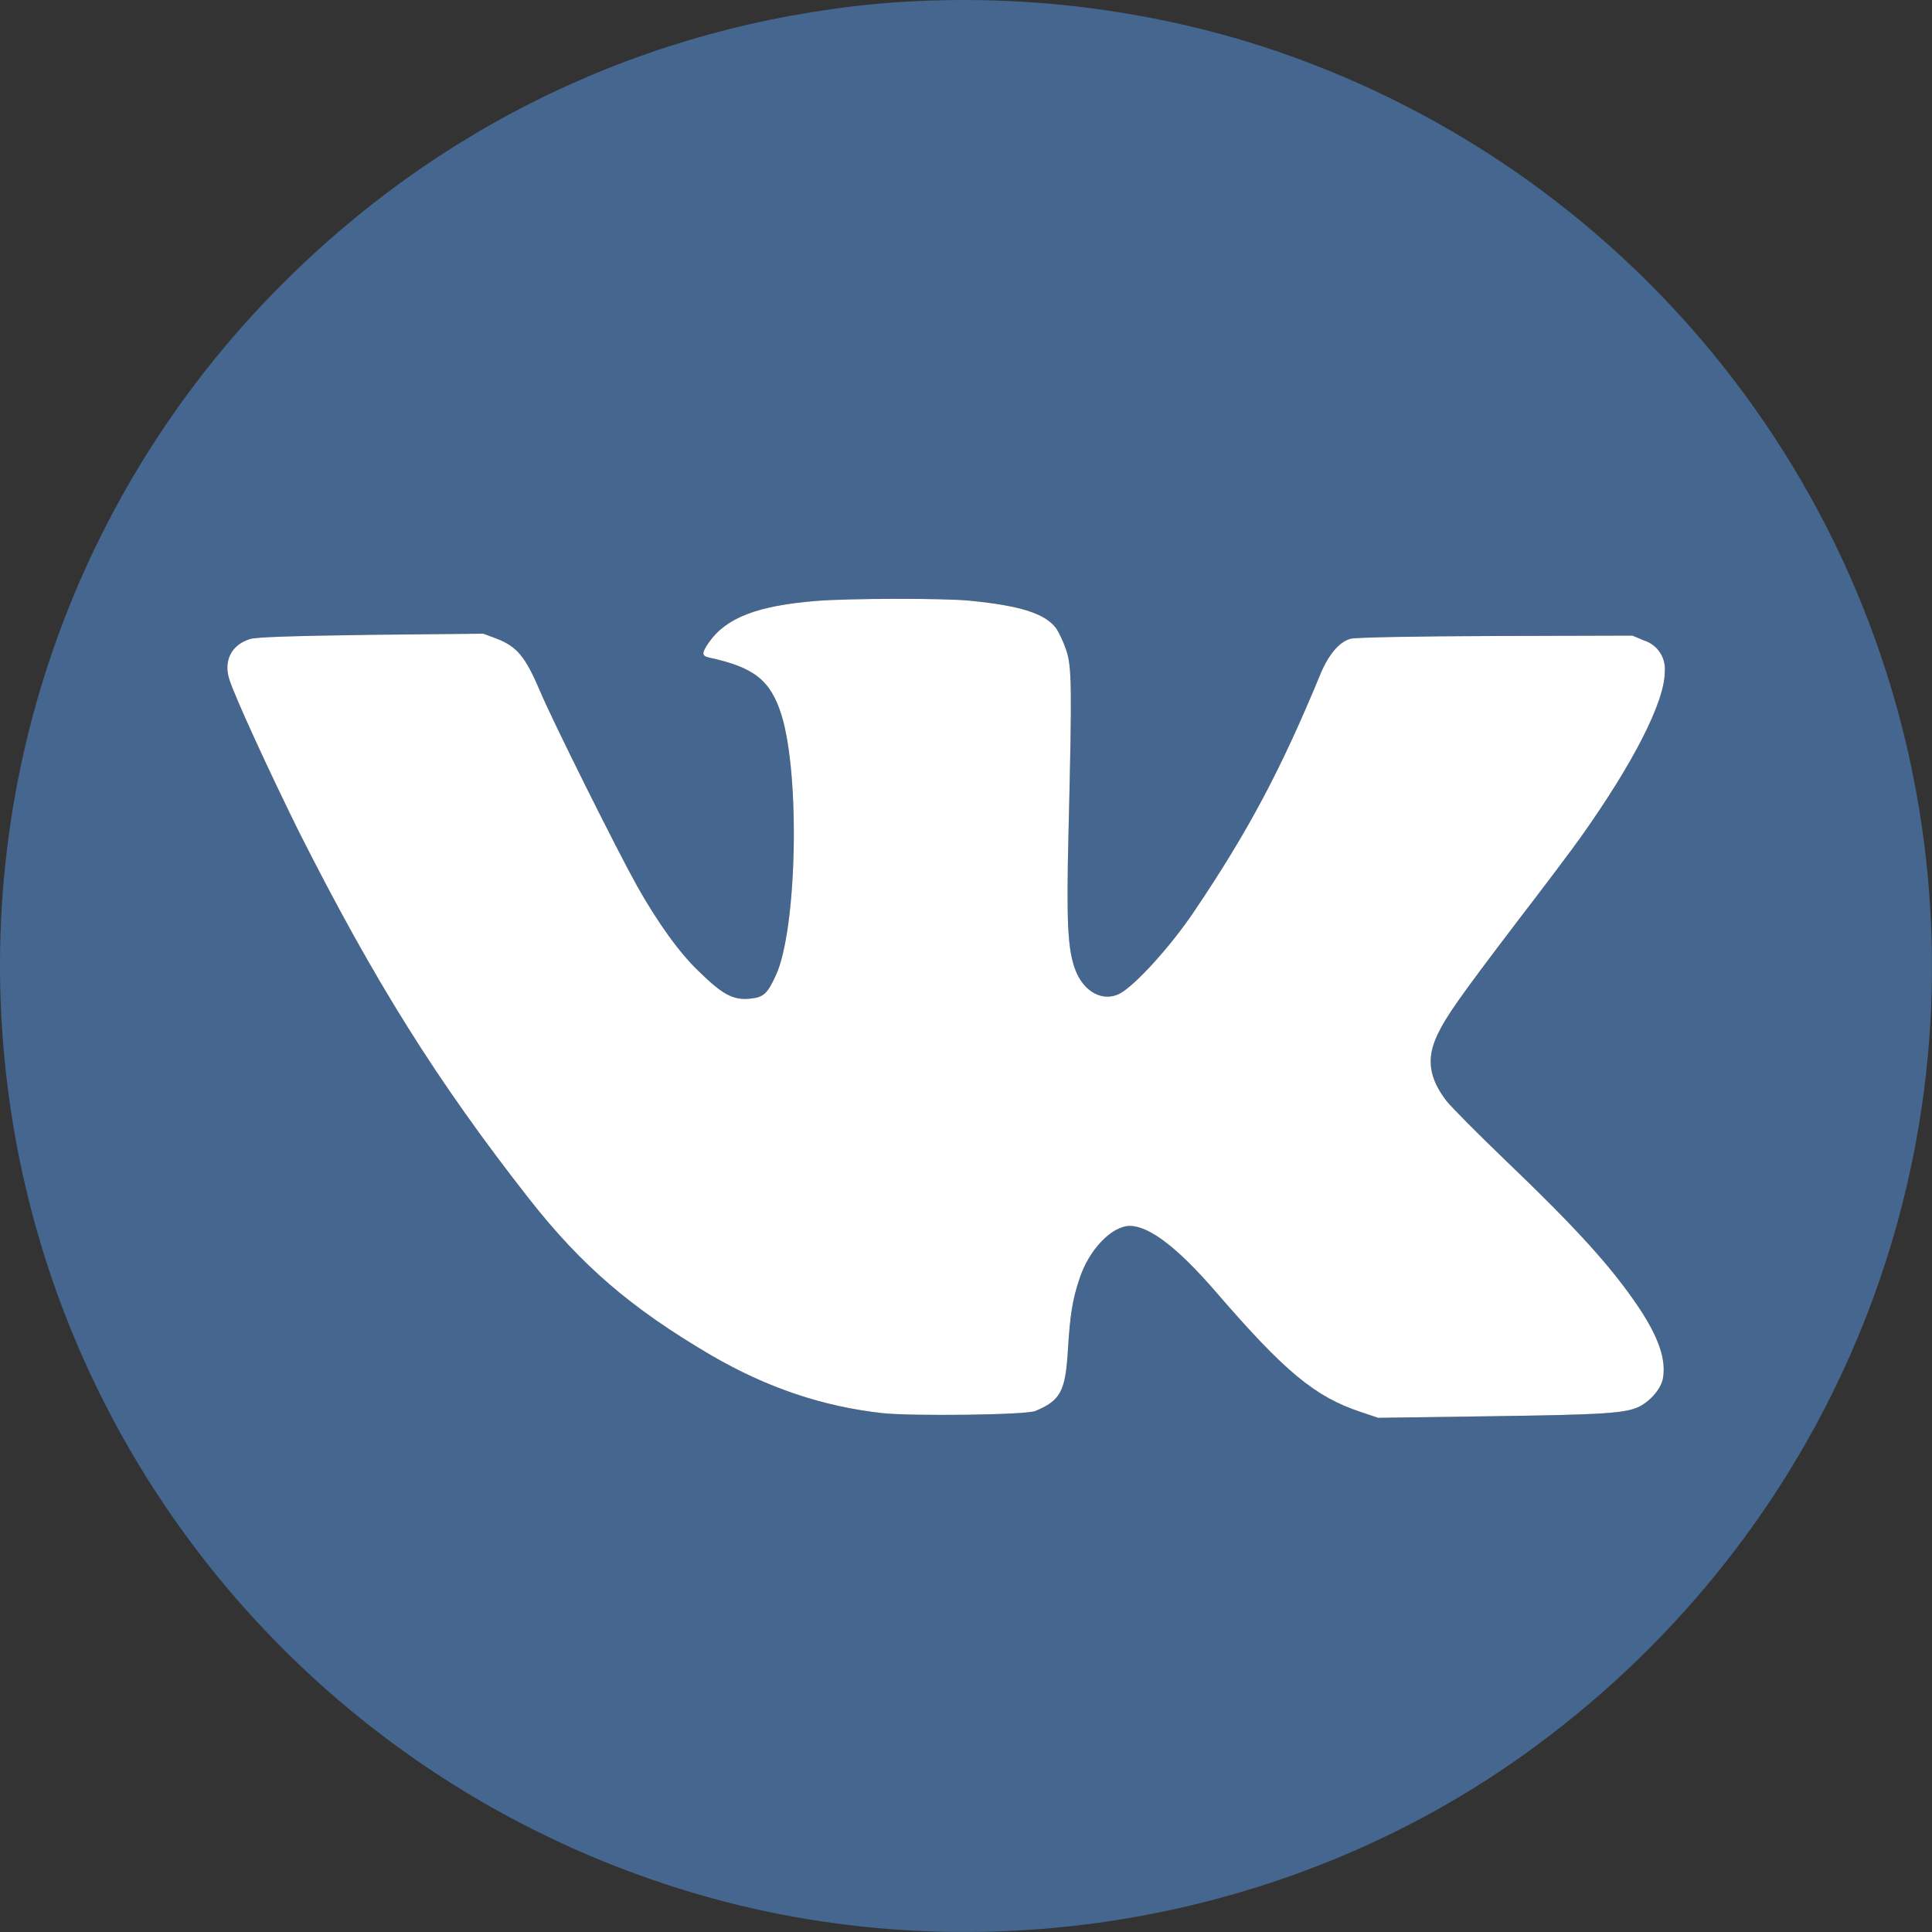 <svg width="36" height="36" viewBox="0 0 36 36" fill="none" xmlns="http://www.w3.org/2000/svg">
<rect x="0" y="0" width="36" height="36" fill="#333333" stroke="none"/>
<path d="M16.714 0.04C12.416 0.359 8.497 2.126 5.419 5.134C1.371 9.084 -0.572 14.675 0.147 20.293C1.043 27.316 5.996 33.165 12.799 35.236C18.058 36.837 23.911 35.887 28.37 32.714C33.849 28.811 36.699 22.336 35.853 15.707C34.957 8.684 30.005 2.835 23.201 0.764C21.099 0.138 18.902 -0.106 16.714 0.042L16.714 0.04ZM18.086 11.195C19.007 11.286 19.468 11.431 19.674 11.7C19.728 11.775 19.815 11.958 19.865 12.107C19.973 12.423 19.976 12.783 19.911 15.479C19.869 17.163 19.894 17.682 20.031 18.055C20.185 18.482 20.549 18.677 20.864 18.515C21.149 18.365 21.817 17.631 22.253 16.98C23.261 15.487 23.875 14.33 24.612 12.542C24.762 12.189 24.961 11.956 25.167 11.902C25.251 11.877 26.424 11.855 27.867 11.851L30.419 11.844L30.635 11.935C30.756 11.973 30.86 12.051 30.93 12.157C31 12.263 31.032 12.389 31.021 12.515C31.021 13.075 30.435 14.225 29.433 15.63C29.295 15.825 28.777 16.514 28.276 17.165C27.185 18.599 26.948 18.936 26.783 19.285C26.575 19.725 26.625 20.085 26.952 20.513C27.048 20.633 27.529 21.118 28.022 21.592C29.404 22.915 30.03 23.612 30.54 24.368C30.905 24.92 31.046 25.326 30.988 25.675C30.958 25.865 30.768 26.093 30.552 26.207C30.294 26.335 29.901 26.361 27.732 26.39L25.679 26.419L25.347 26.307C24.5 26.025 23.936 25.556 22.655 24.071C21.945 23.25 21.419 22.847 21.053 22.843C20.717 22.843 20.282 23.291 20.108 23.847C19.984 24.221 19.938 24.507 19.899 25.154C19.853 25.925 19.762 26.095 19.294 26.291C19.125 26.366 17.009 26.391 16.449 26.332C15.325 26.209 14.284 25.854 13.251 25.253C11.754 24.374 10.838 23.585 9.854 22.332C8.145 20.15 6.98 18.292 5.565 15.488C5.026 14.397 4.375 12.986 4.27 12.65C4.166 12.302 4.316 12.016 4.656 11.908C4.771 11.871 5.427 11.85 6.912 11.829L9.007 11.808L9.251 11.899C9.637 12.049 9.791 12.239 10.061 12.874C10.284 13.409 11.492 15.832 11.87 16.508C12.255 17.192 12.666 17.765 13.026 18.104C13.462 18.531 13.657 18.636 13.964 18.61C14.226 18.585 14.295 18.526 14.457 18.174C14.85 17.324 14.913 14.45 14.561 13.32C14.358 12.677 14.055 12.434 13.217 12.254C13.072 12.221 13.072 12.171 13.205 11.976C13.529 11.511 14.105 11.288 15.204 11.198C15.806 11.148 17.589 11.144 18.083 11.194L18.086 11.195Z" fill="#45668E"/>
<path d="M18.086 11.195C19.007 11.286 19.468 11.431 19.674 11.7C19.728 11.775 19.815 11.958 19.865 12.107C19.973 12.423 19.976 12.783 19.911 15.479C19.869 17.163 19.894 17.682 20.031 18.055C20.185 18.482 20.549 18.677 20.864 18.515C21.149 18.365 21.817 17.631 22.253 16.98C23.261 15.487 23.875 14.33 24.612 12.542C24.762 12.189 24.961 11.956 25.167 11.902C25.251 11.877 26.424 11.855 27.867 11.851L30.419 11.844L30.635 11.935C30.756 11.973 30.86 12.051 30.93 12.157C31 12.263 31.032 12.389 31.021 12.515C31.021 13.075 30.435 14.225 29.433 15.63C29.295 15.825 28.777 16.514 28.276 17.165C27.185 18.599 26.948 18.936 26.783 19.285C26.575 19.725 26.625 20.085 26.952 20.513C27.048 20.633 27.529 21.118 28.022 21.592C29.404 22.915 30.03 23.612 30.54 24.368C30.905 24.92 31.046 25.326 30.988 25.675C30.958 25.865 30.768 26.093 30.552 26.207C30.294 26.335 29.901 26.361 27.732 26.39L25.679 26.419L25.347 26.307C24.5 26.025 23.936 25.556 22.655 24.071C21.945 23.25 21.419 22.847 21.053 22.843C20.717 22.843 20.282 23.291 20.108 23.847C19.984 24.221 19.938 24.507 19.899 25.154C19.853 25.925 19.762 26.095 19.294 26.291C19.125 26.366 17.009 26.391 16.449 26.332C15.325 26.209 14.284 25.854 13.251 25.253C11.754 24.374 10.838 23.585 9.854 22.332C8.145 20.15 6.98 18.292 5.565 15.488C5.026 14.397 4.375 12.986 4.27 12.65C4.166 12.302 4.316 12.016 4.656 11.908C4.771 11.871 5.427 11.85 6.912 11.829L9.007 11.808L9.251 11.899C9.637 12.049 9.791 12.239 10.061 12.874C10.284 13.409 11.492 15.832 11.87 16.508C12.255 17.192 12.666 17.765 13.026 18.104C13.462 18.531 13.657 18.636 13.964 18.61C14.226 18.585 14.295 18.526 14.457 18.174C14.85 17.324 14.913 14.45 14.561 13.32C14.358 12.677 14.055 12.434 13.217 12.254C13.072 12.221 13.072 12.171 13.205 11.976C13.529 11.511 14.105 11.288 15.204 11.198C15.806 11.148 17.589 11.144 18.083 11.194L18.086 11.195Z" fill="white"/>
</svg>
